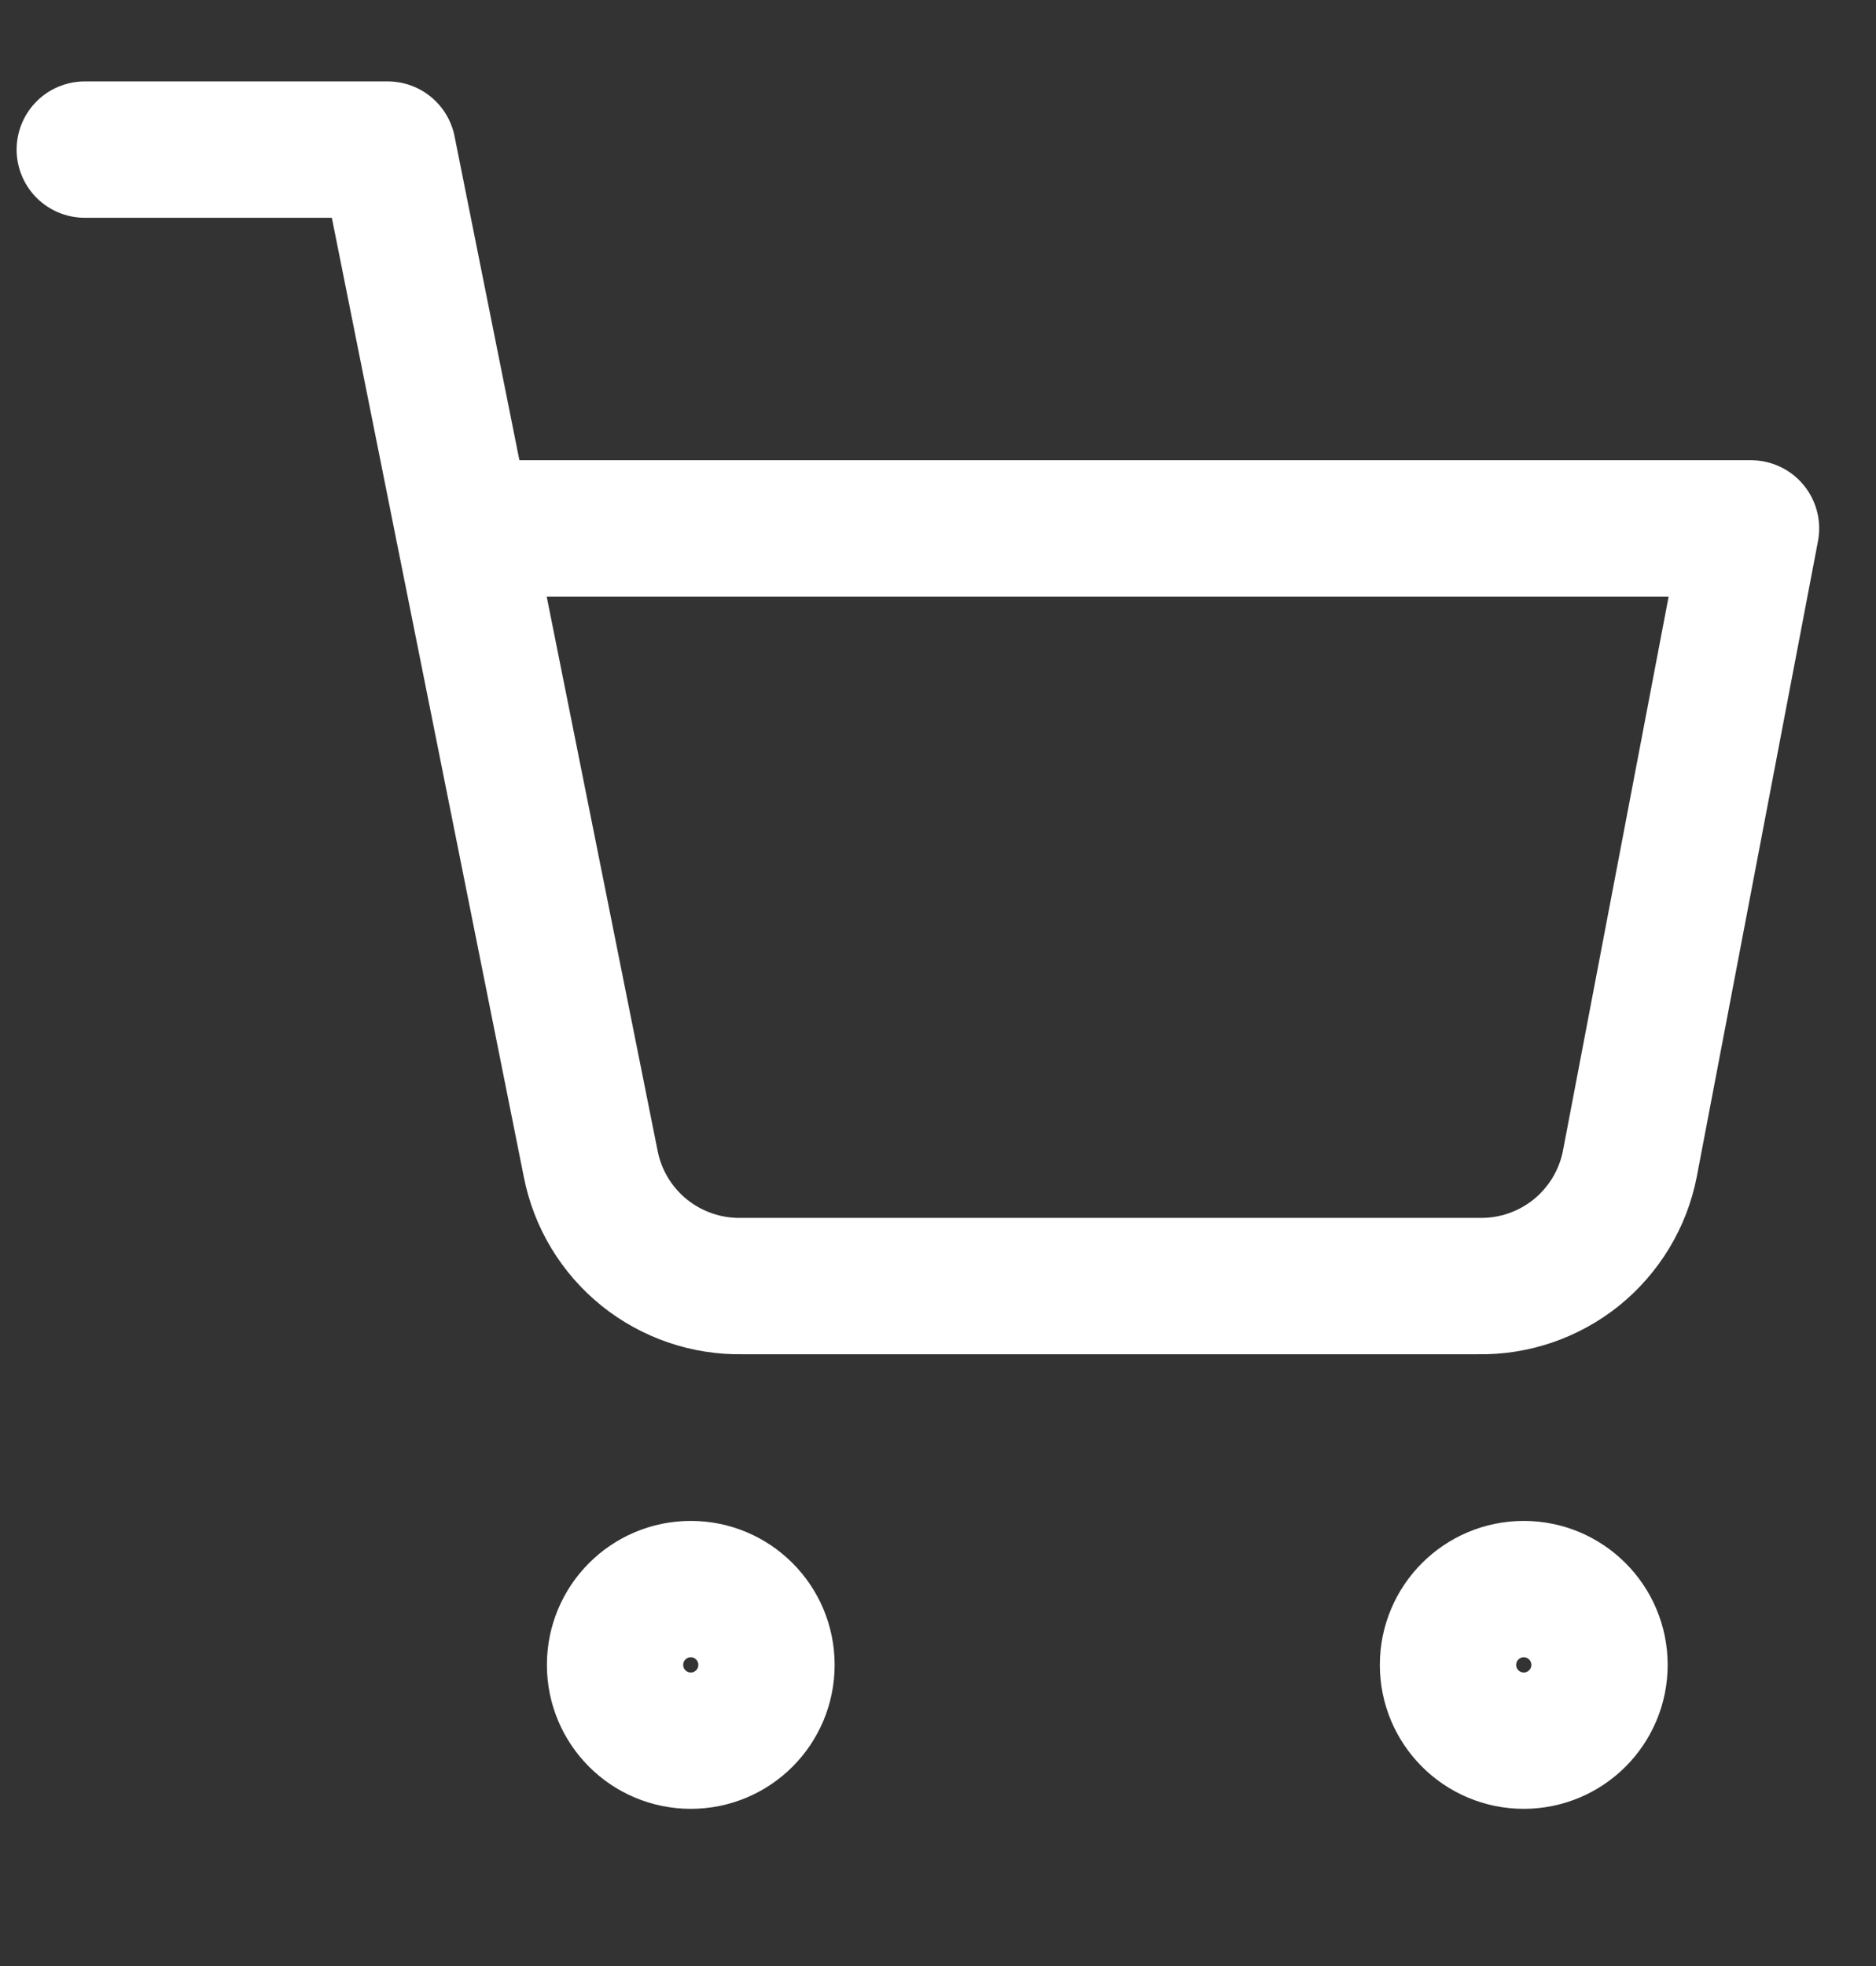 <svg width="21" height="22" viewBox="0 0 21 22" fill="none" xmlns="http://www.w3.org/2000/svg">
<rect x="0" y="0" width="21" height="22" fill="#333333" stroke="none"/>
<g clip-path="url(#clip0_400_89)">
<path d="M7.733 19.478C8.201 19.478 8.58 19.099 8.58 18.63C8.58 18.162 8.201 17.782 7.733 17.782C7.264 17.782 6.885 18.162 6.885 18.63C6.885 19.099 7.264 19.478 7.733 19.478Z" stroke="white" stroke-width="1.526" stroke-linecap="round" stroke-linejoin="round"/>
<path d="M17.057 19.478C17.525 19.478 17.905 19.099 17.905 18.63C17.905 18.162 17.525 17.782 17.057 17.782C16.589 17.782 16.209 18.162 16.209 18.63C16.209 19.099 16.589 19.478 17.057 19.478Z" stroke="white" stroke-width="1.526" stroke-linecap="round" stroke-linejoin="round"/>
<path d="M0.949 1.674H4.34L6.613 13.026C6.69 13.417 6.902 13.767 7.212 14.017C7.522 14.266 7.91 14.399 8.308 14.391H16.549C16.947 14.399 17.334 14.266 17.645 14.017C17.954 13.767 18.167 13.417 18.244 13.026L19.601 5.913H5.188" stroke="white" stroke-width="1.526" stroke-linecap="round" stroke-linejoin="round"/>
</g>
<defs>
<clipPath id="clip0_400_89">
<rect width="20.347" height="20.347" fill="white" transform="translate(0.102 0.826)"/>
</clipPath>
</defs>
</svg>

